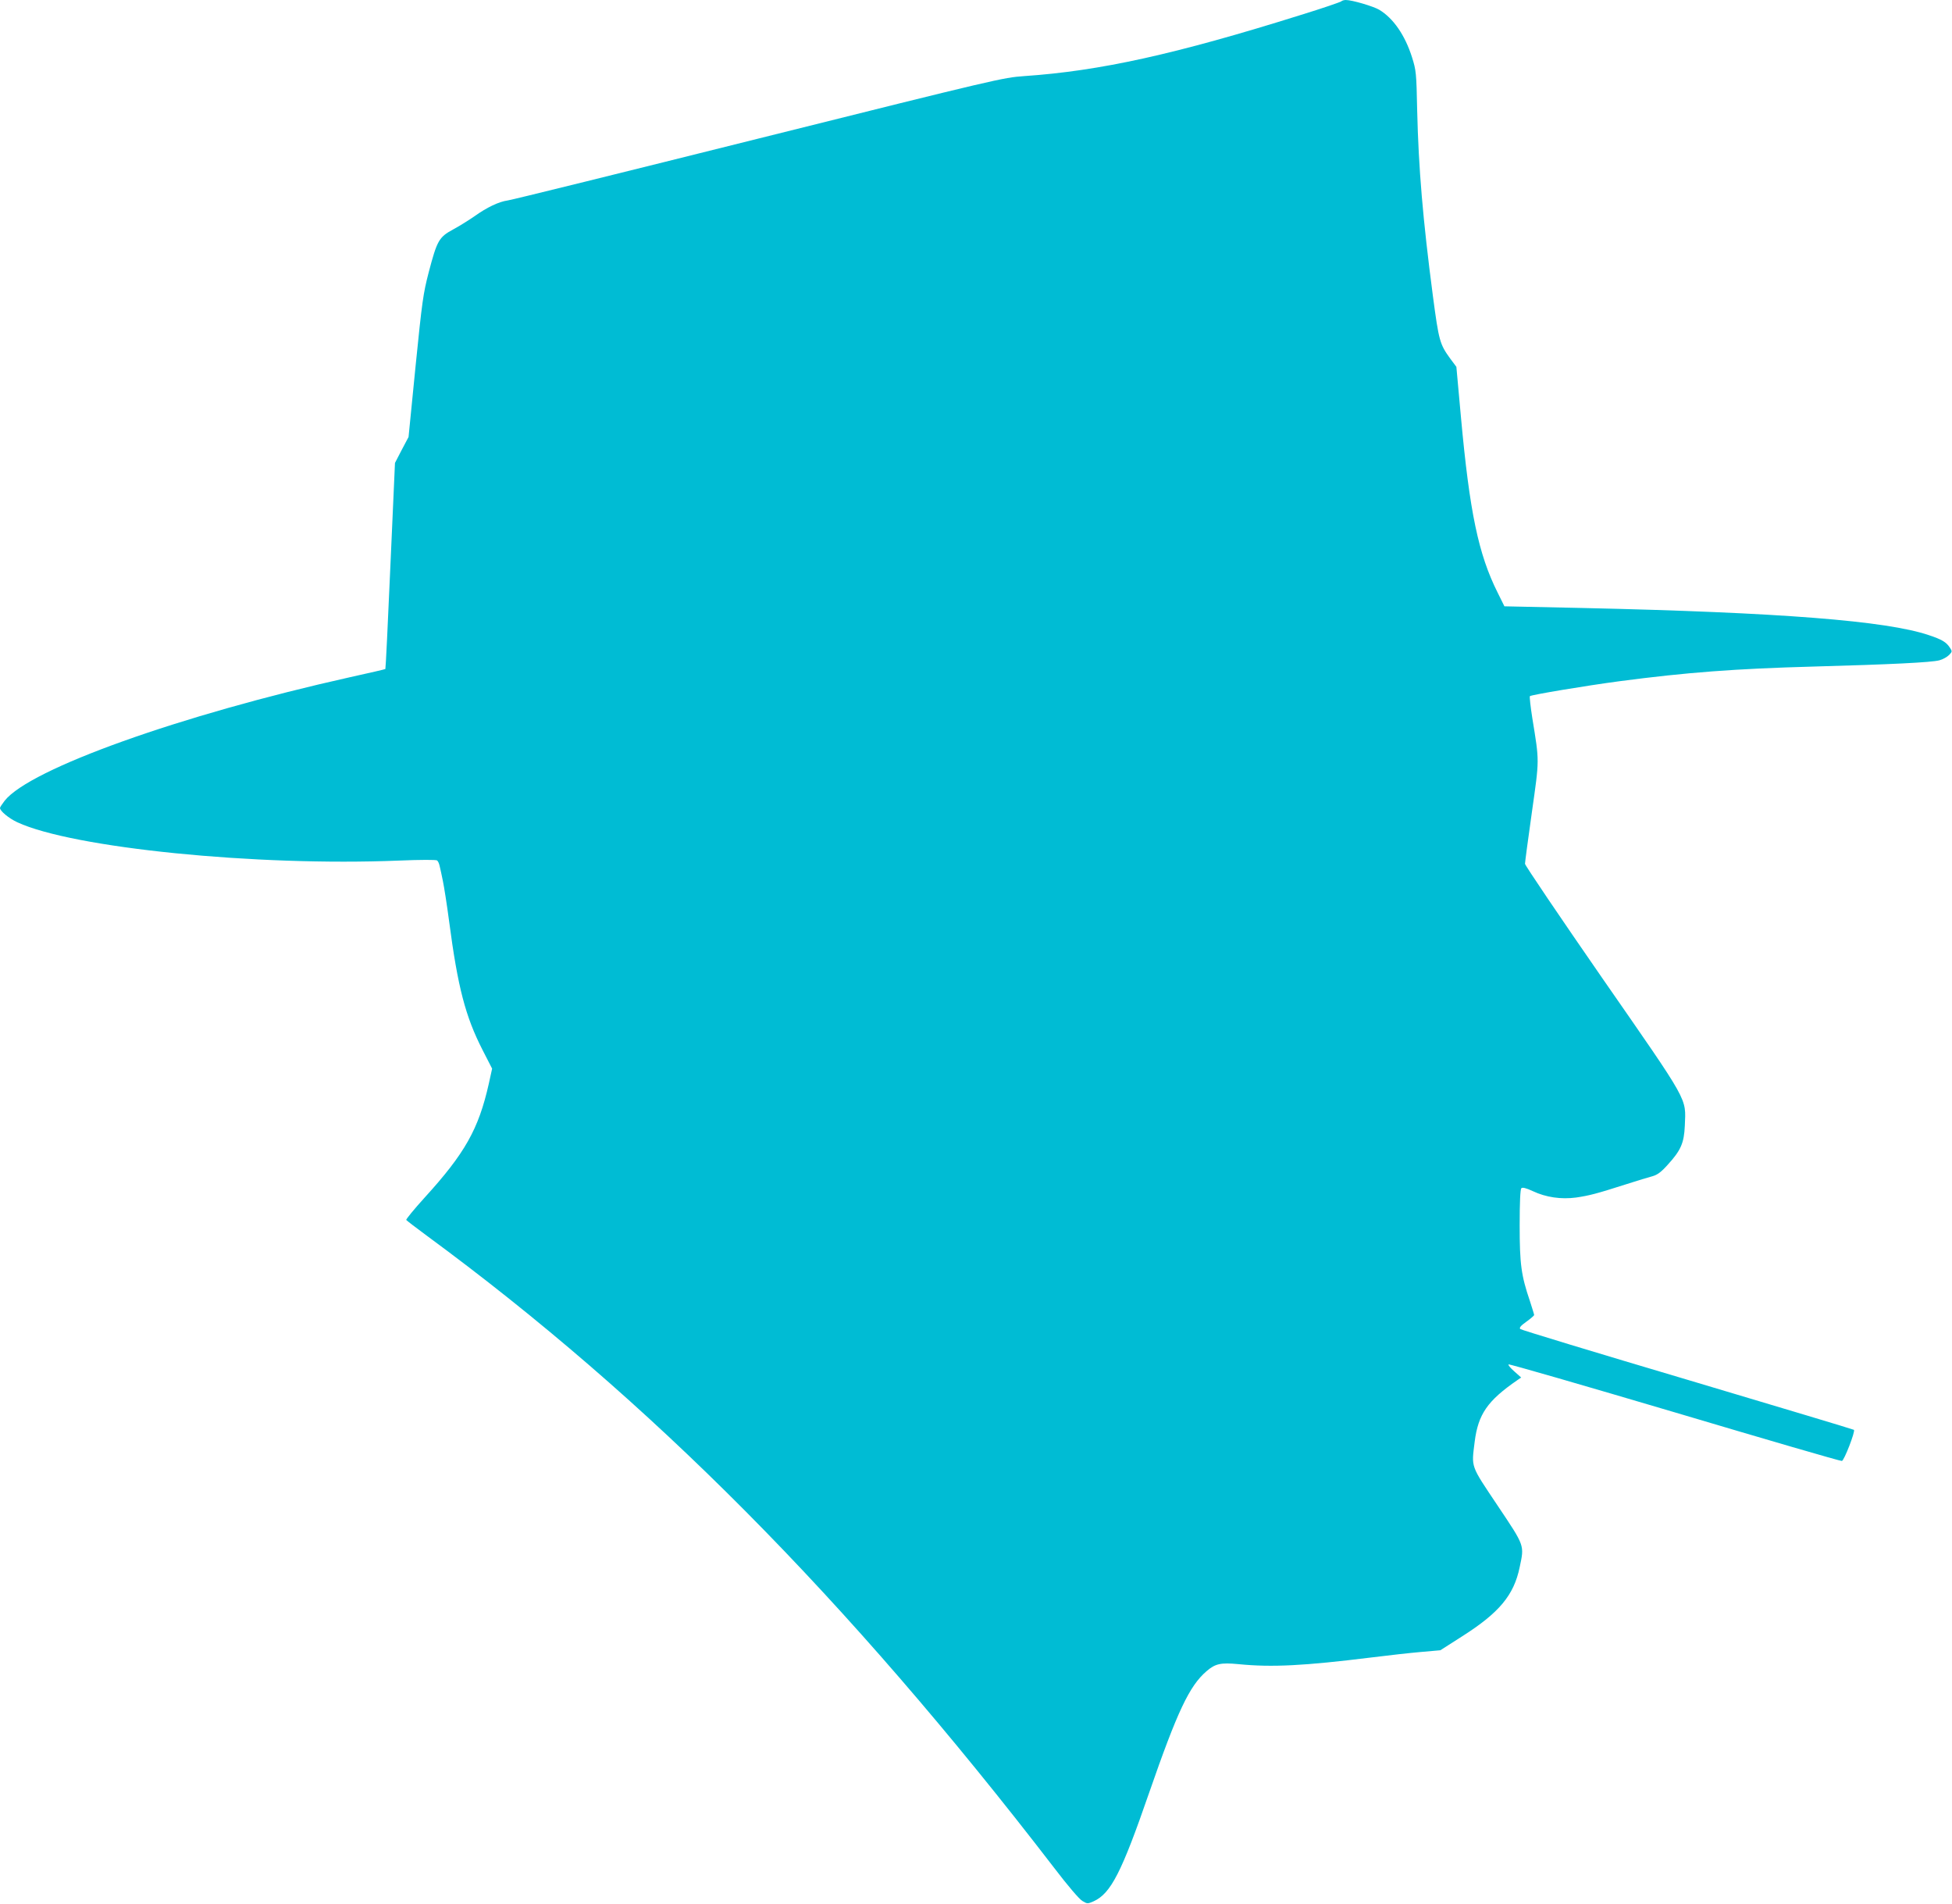 <?xml version="1.0" standalone="no"?>
<!DOCTYPE svg PUBLIC "-//W3C//DTD SVG 20010904//EN"
 "http://www.w3.org/TR/2001/REC-SVG-20010904/DTD/svg10.dtd">
<svg version="1.0" xmlns="http://www.w3.org/2000/svg"
 width="1280pt" height="1248pt" viewBox="0 0 1280 1248"
 preserveAspectRatio="xMidYMid meet">
<g transform="translate(0,1248) scale(0.1,-0.1)"
fill="#00bcd4" stroke="none">
<path d="M8795 12471 c-6 -5 -125 -46 -265 -89 -823 -258 -1316 -367 -1815
-401 -138 -10 -171 -17 -1740 -409 -880 -220 -1620 -403 -1645 -406 -59 -8
-138 -46 -219 -104 -36 -25 -100 -65 -141 -87 -92 -50 -104 -72 -159 -281 -36
-139 -43 -188 -86 -615 l-46 -464 -45 -85 -44 -85 -30 -674 c-16 -371 -31
-675 -33 -677 -2 -2 -106 -26 -233 -54 -1112 -248 -2097 -600 -2263 -809 -17
-22 -31 -43 -31 -48 0 -20 58 -68 114 -94 363 -168 1564 -289 2501 -251 144 6
245 6 251 1 7 -5 14 -22 17 -37 4 -15 13 -58 21 -97 8 -38 27 -158 41 -265 57
-433 107 -624 219 -843 l63 -123 -22 -100 c-67 -297 -156 -455 -421 -746 -69
-76 -123 -142 -120 -146 3 -4 62 -50 133 -102 1462 -1074 2752 -2373 4115
-4145 90 -118 166 -207 186 -218 32 -19 34 -19 73 -2 113 51 184 190 363 708
187 539 265 704 378 801 57 49 93 57 208 46 221 -22 430 -11 875 44 110 14
256 30 325 36 l125 11 144 92 c242 154 338 269 376 452 31 147 35 136 -145
405 -180 269 -171 246 -150 418 23 181 84 269 280 404 l25 17 -45 40 c-25 22
-42 42 -38 46 4 4 494 -138 1089 -314 595 -177 1089 -321 1097 -319 15 3 89
194 79 204 -3 3 -494 150 -1091 328 -597 177 -1091 327 -1097 333 -8 8 2 21
40 48 28 20 51 40 51 44 0 4 -13 45 -28 92 -57 167 -67 242 -67 496 0 149 4
236 11 243 7 7 30 2 75 -19 87 -41 186 -55 284 -42 88 13 134 25 325 86 74 24
154 48 177 54 31 9 56 27 98 74 87 95 108 143 113 257 7 187 35 137 -541 967
-279 403 -507 740 -507 750 0 10 20 161 45 337 50 354 50 328 3 618 -12 76
-19 140 -16 144 10 9 363 68 588 98 441 58 758 82 1270 96 508 14 774 27 827
41 23 6 51 22 64 35 21 22 21 24 5 48 -23 36 -53 54 -138 82 -277 94 -976 149
-2268 178 l-515 11 -45 91 c-125 250 -183 525 -240 1149 l-30 330 -41 55 c-68
94 -74 116 -113 410 -66 503 -94 836 -103 1215 -5 249 -7 264 -34 350 -46 145
-123 256 -215 311 -39 23 -178 64 -219 64 -12 0 -25 -4 -30 -9z"/>
</g>
</svg>
